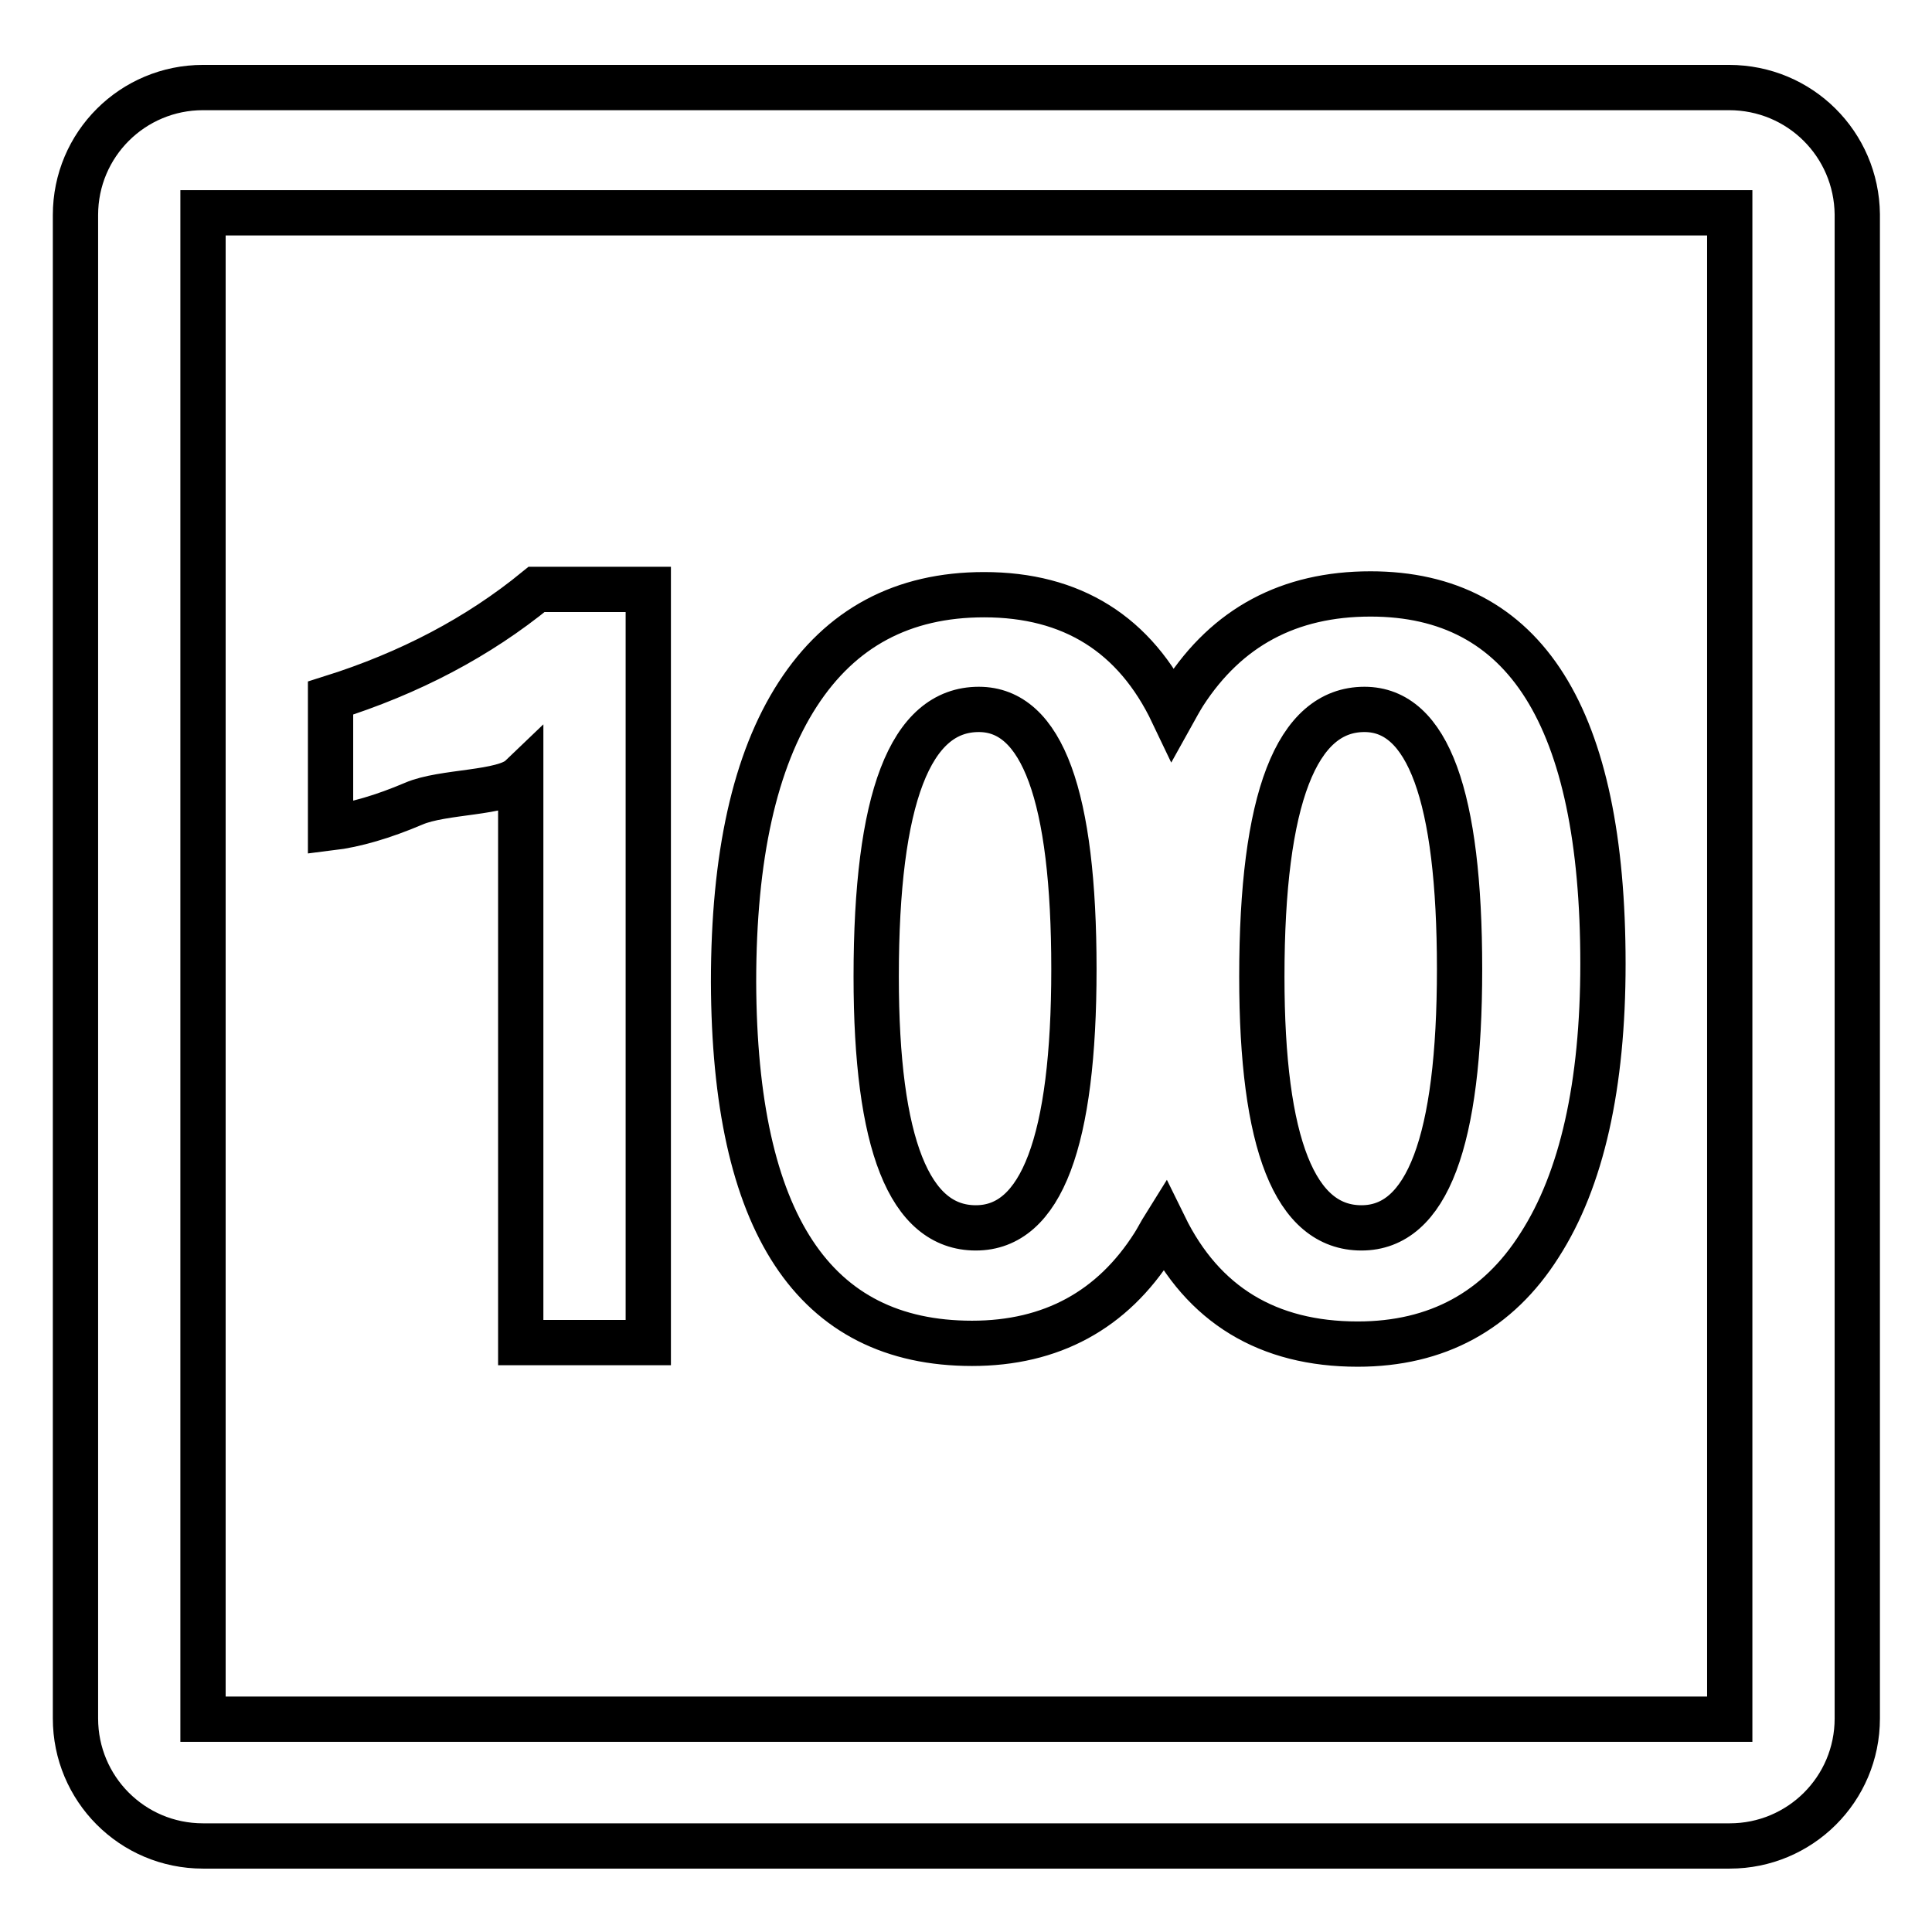 <?xml version="1.0" encoding="utf-8"?>
<!-- Svg Vector Icons : http://www.onlinewebfonts.com/icon -->
<!DOCTYPE svg PUBLIC "-//W3C//DTD SVG 1.1//EN" "http://www.w3.org/Graphics/SVG/1.1/DTD/svg11.dtd">
<svg version="1.1" xmlns="http://www.w3.org/2000/svg" xmlns:xlink="http://www.w3.org/1999/xlink" x="0px" y="0px" viewBox="0 0 256 256" enable-background="new 0 0 256 256" xml:space="preserve">
<g> <path stroke-width="6" fill-opacity="0" stroke="#000000"  d="M128.8,178c10.5,0,18.6-4.4,24.1-13.1c0.5-0.8,0.9-1.6,1.4-2.4c5.1,10.4,13.7,15.6,25.6,15.6 c10.5,0,18.6-4.4,24.1-13.1c5.6-8.7,8.4-21.2,8.4-37.3c0-32.7-10.3-49-30.8-49c-10.8,0-19,4.4-24.7,13.2c-0.5,0.8-1,1.7-1.5,2.6 c-5-10.5-13.4-15.7-25-15.7c-10.8,0-19,4.4-24.7,13.2c-5.7,8.8-8.5,21.5-8.5,38.1C97.3,162,107.8,178,128.8,178z M180.8,94 c8.4,0,12.6,11.5,12.6,34.4c0,22.8-4.3,34.3-13,34.3c-8.8,0-13.2-11.1-13.2-33.3C167.2,105.8,171.8,94,180.8,94z M129.7,94 c8.4,0,12.6,11.5,12.6,34.4c0,22.8-4.3,34.3-13,34.3c-8.8,0-13.2-11.1-13.2-33.3C116.1,105.8,120.6,94,129.7,94z M69,103v74.9h16.9 V78.1l-14.8,0c-7.7,6.3-16.8,11.1-27.3,14.4v17.2c3.3-0.4,7-1.5,11-3.2C58.7,104.8,66.7,105.2,69,103z M229.1,11.6H26.9 c-9.3,0-16.9,7.5-16.9,16.9v199.2c0,9.3,7.5,16.9,16.9,16.9h202.3c9.3,0,16.9-7.5,16.9-16.9V28.4C246,19.1,238.5,11.6,229.1,11.6z  M229.1,227.8H26.9V28.2h202.3V227.8z"/></g>
</svg>